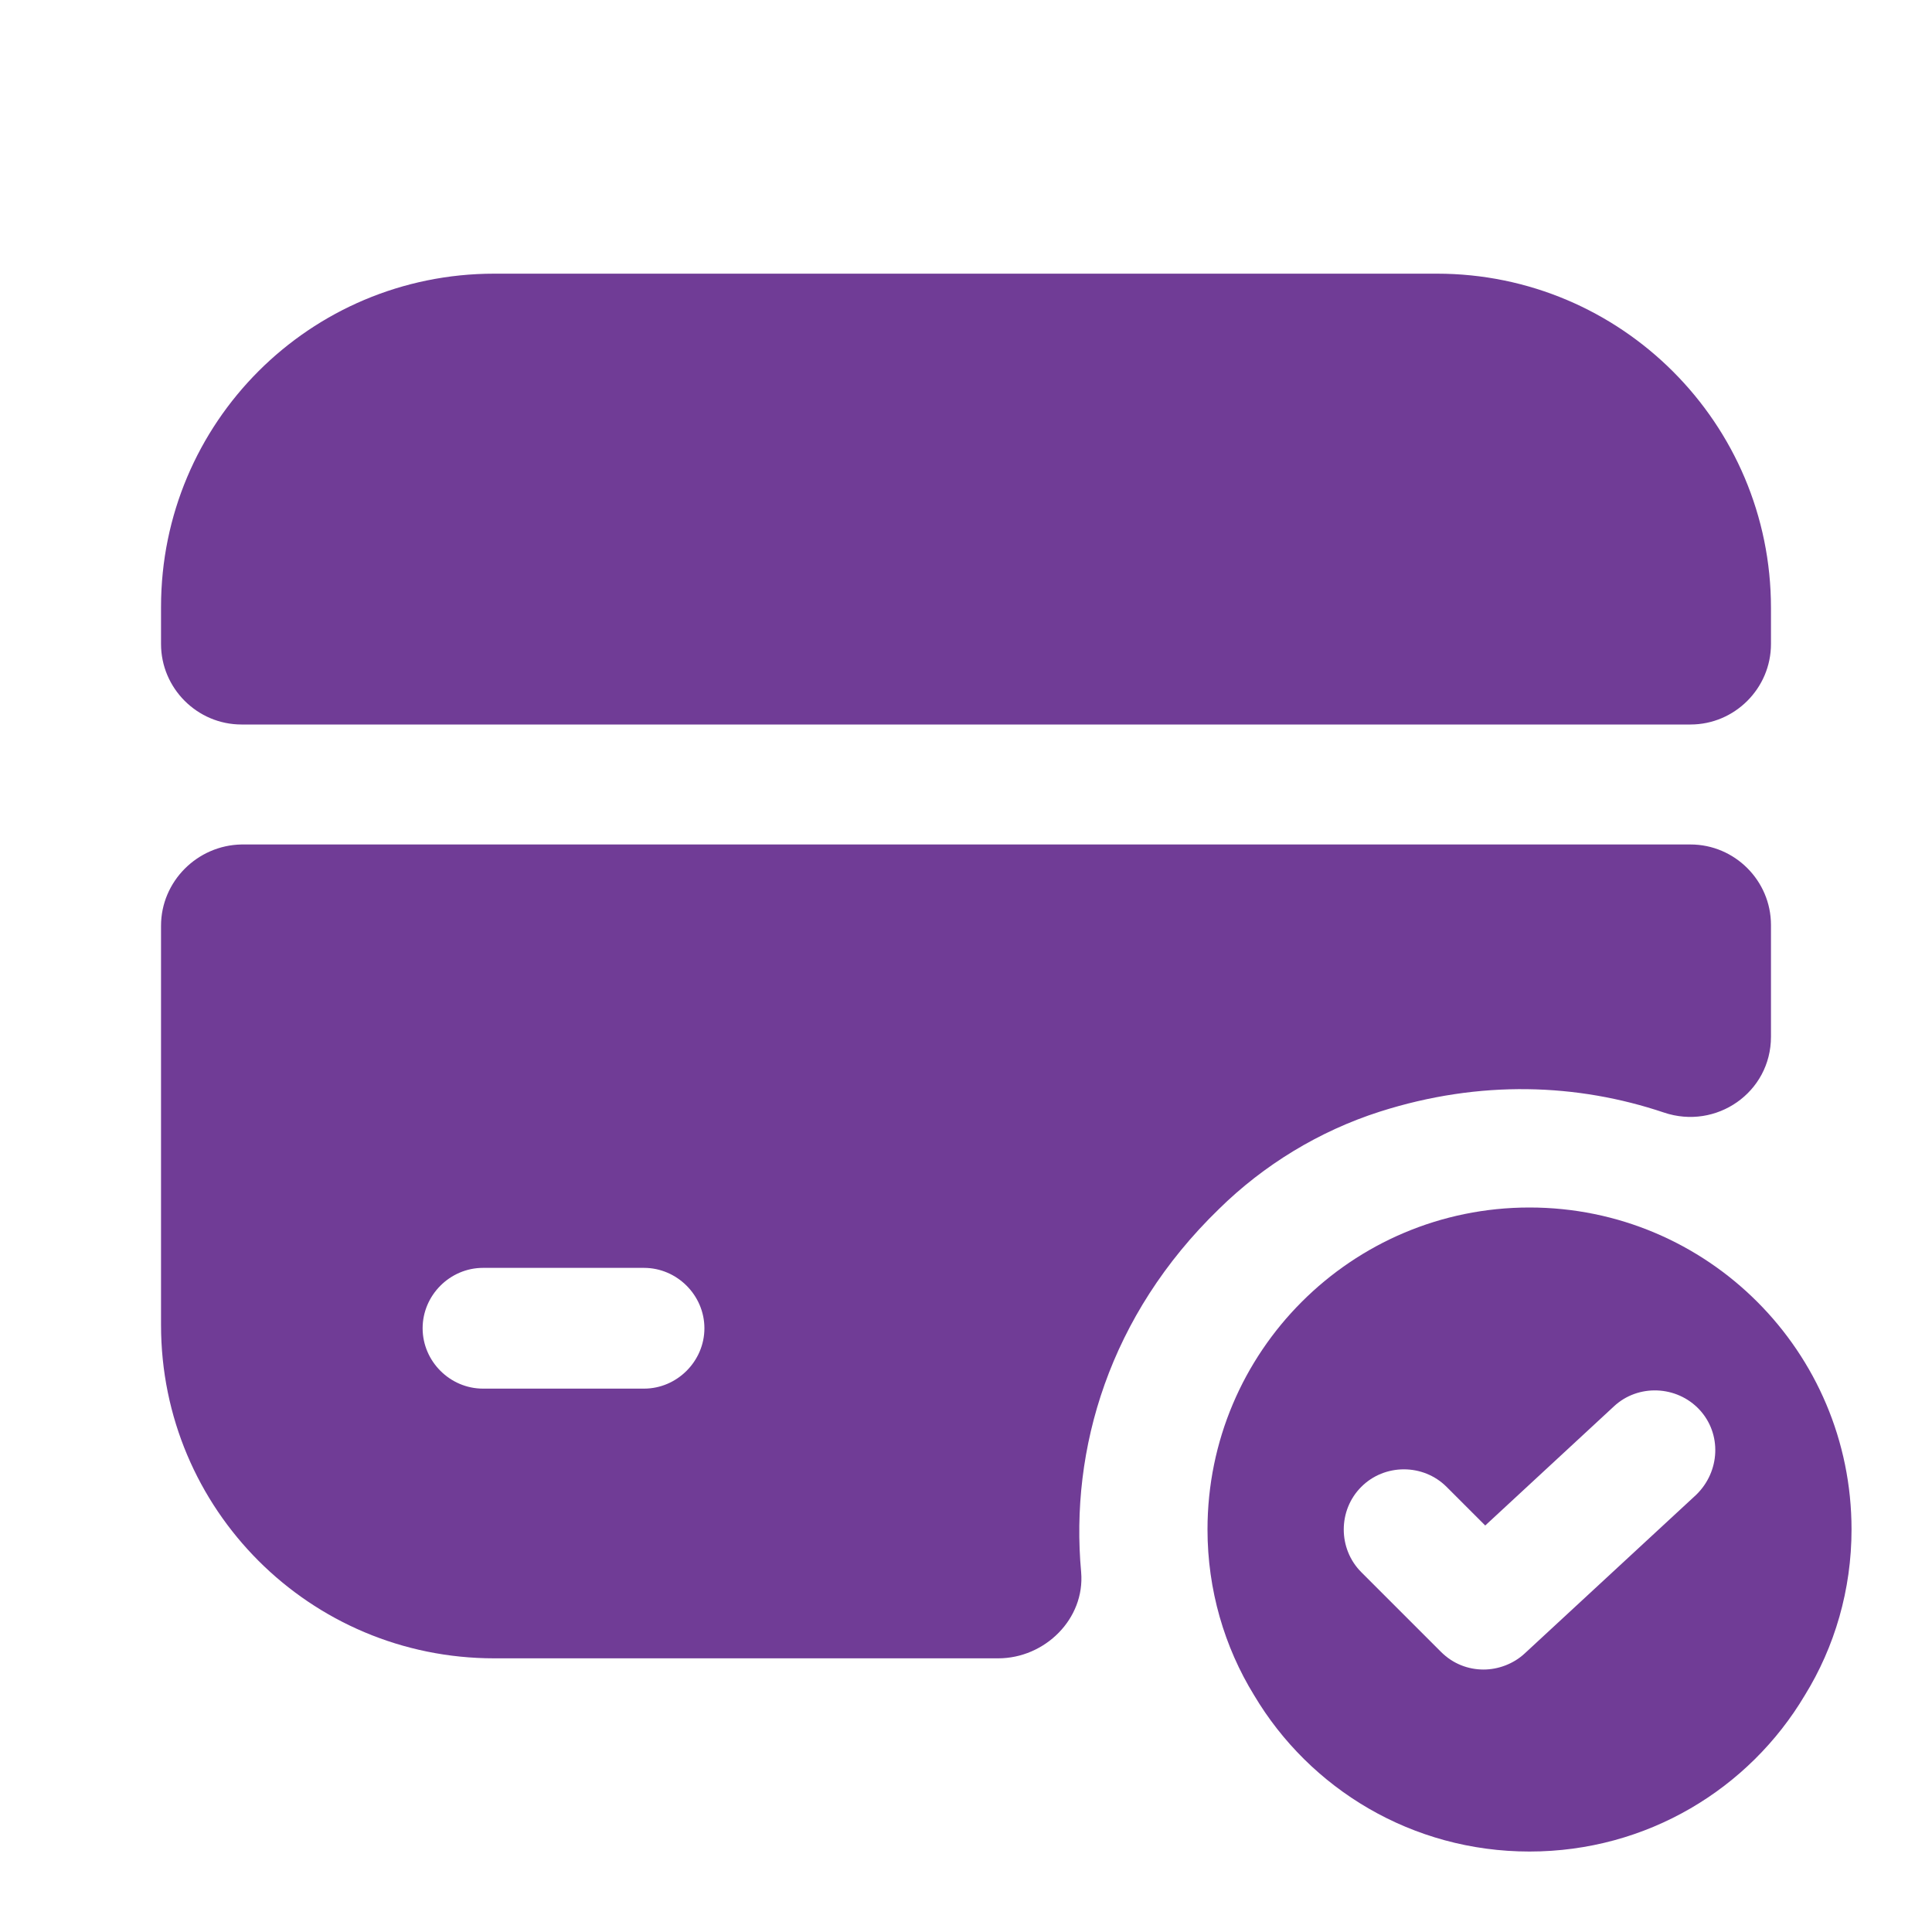 <svg xmlns="http://www.w3.org/2000/svg" width="20" height="20" viewBox="0 0 20 20" fill="none"><path d="M15.833 12.5C13.992 12.5 12.5 13.992 12.5 15.833C12.5 16.458 12.675 17.05 12.983 17.55C13.558 18.517 14.617 19.167 15.833 19.167C17.05 19.167 18.108 18.517 18.683 17.55C18.992 17.05 19.167 16.458 19.167 15.833C19.167 13.992 17.675 12.5 15.833 12.5ZM17.558 15.475L15.783 17.117C15.667 17.225 15.508 17.283 15.358 17.283C15.2 17.283 15.042 17.225 14.917 17.1L14.092 16.275C13.85 16.033 13.85 15.633 14.092 15.392C14.333 15.15 14.733 15.15 14.975 15.392L15.375 15.792L16.708 14.558C16.958 14.325 17.358 14.342 17.592 14.592C17.825 14.842 17.808 15.233 17.558 15.475Z" fill="#703C96"></path><path d="M18.333 6.292V6.667C18.333 7.125 17.958 7.5 17.5 7.5H2.5C2.042 7.5 1.667 7.125 1.667 6.667V6.283C1.667 4.375 3.208 2.833 5.117 2.833H14.875C16.783 2.833 18.333 4.383 18.333 6.292Z" fill="#703C96"></path><path d="M1.667 9.583V13.717C1.667 15.625 3.208 17.167 5.117 17.167H10.333C10.817 17.167 11.233 16.758 11.192 16.275C11.075 15 11.483 13.617 12.617 12.517C13.083 12.058 13.658 11.708 14.283 11.508C15.325 11.175 16.333 11.217 17.225 11.517C17.767 11.7 18.333 11.308 18.333 10.733V9.575C18.333 9.117 17.958 8.742 17.5 8.742H2.5C2.042 8.75 1.667 9.125 1.667 9.583ZM6.667 14.375H5C4.658 14.375 4.375 14.092 4.375 13.75C4.375 13.408 4.658 13.125 5 13.125H6.667C7.008 13.125 7.292 13.408 7.292 13.75C7.292 14.092 7.008 14.375 6.667 14.375Z" fill="#703C96"></path></svg>